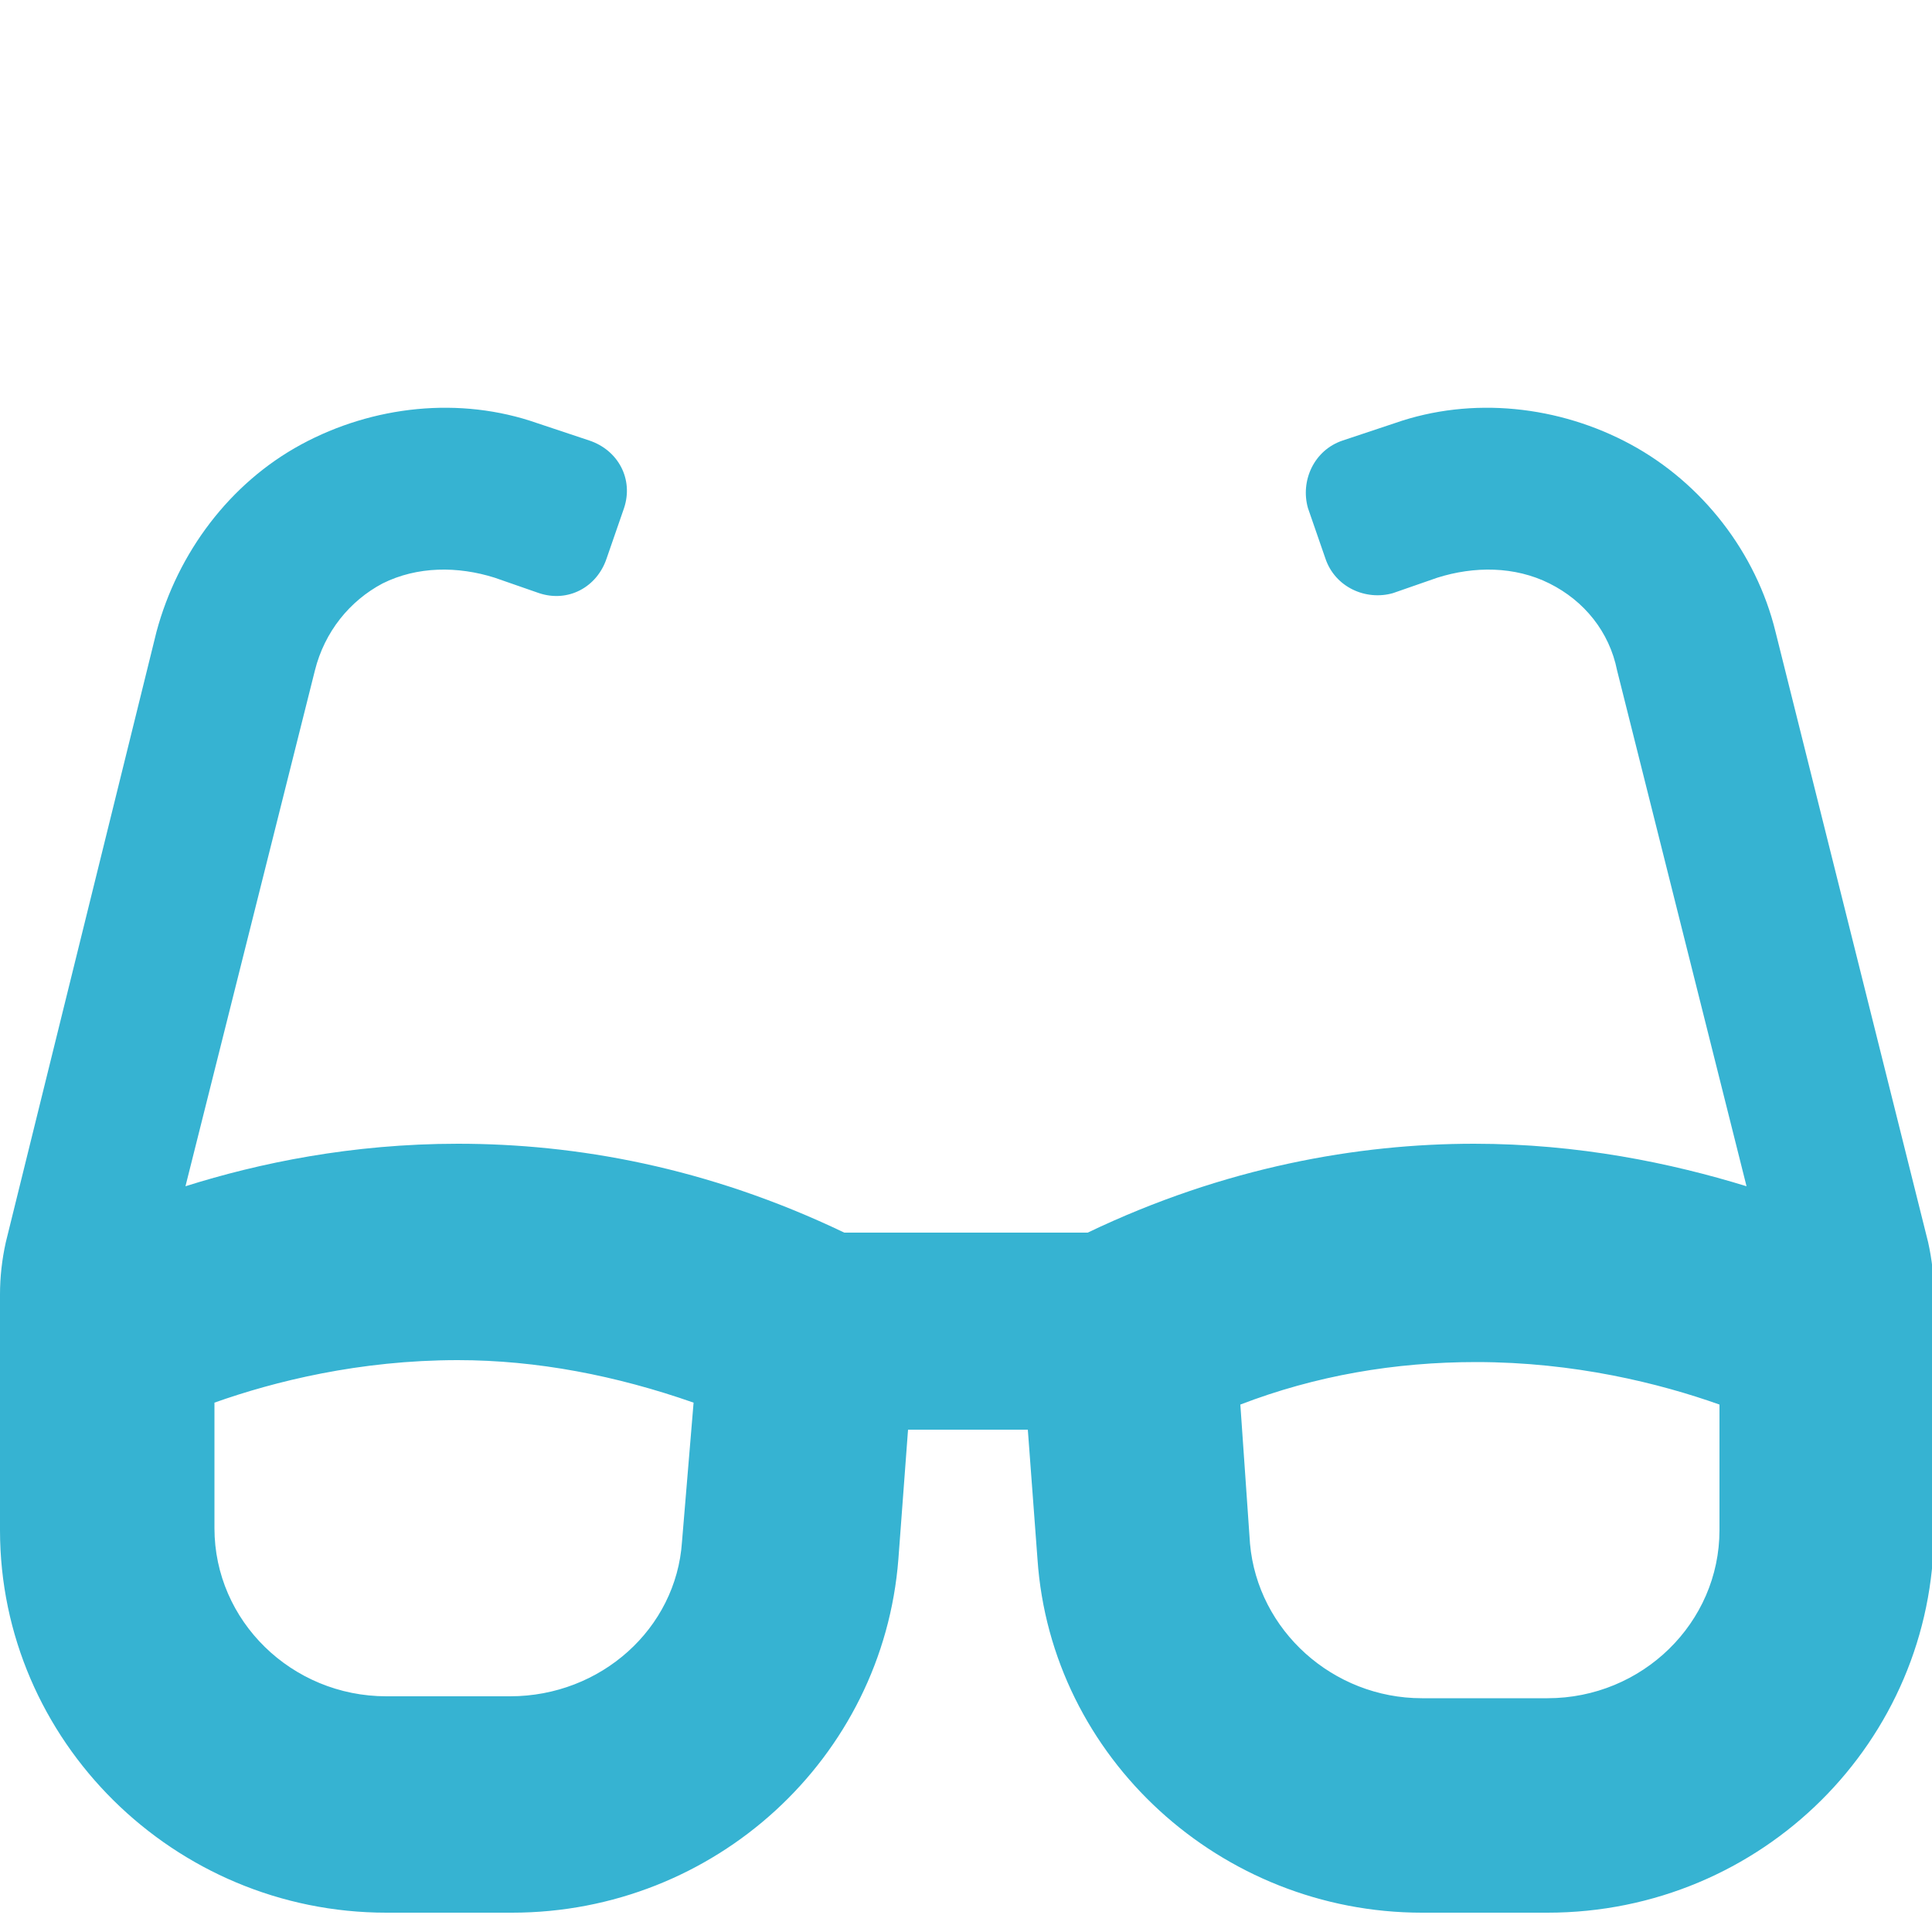 <?xml version="1.0" encoding="utf-8"?>
<!-- Generator: Adobe Illustrator 19.0.0, SVG Export Plug-In . SVG Version: 6.00 Build 0)  -->
<svg version="1.1" id="Warstwa_1" xmlns="http://www.w3.org/2000/svg" xmlns:xlink="http://www.w3.org/1999/xlink" x="0px" y="0px"
	 viewBox="0 0 100 100" style="enable-background:new 0 0 100 100;" xml:space="preserve">
<path fill="#36b3d2" id="XMLID_11_" d="M99.8,64.3l-7.9-31.6c-1-4.1-3.8-7.7-7.5-9.7c-3.7-2-8.2-2.5-12.2-1.1l-2.7,0.9c-1.5,0.5-2.2,2.1-1.8,3.5
	l0.9,2.6c0.5,1.5,2.1,2.2,3.5,1.8l2.3-0.8c1.9-0.6,4-0.6,5.8,0.3c1.8,0.9,3.1,2.5,3.5,4.5l6.7,26.7c-3.9-1.2-8.7-2.2-14.1-2.2
	c-6,0-12.9,1.2-20,4.6H43.7c-7.1-3.4-13.9-4.6-20-4.6c-5.5,0-10.3,1-14.1,2.2l6.7-26.7c0.5-2,1.8-3.6,3.5-4.5
	c1.8-0.9,3.9-0.9,5.8-0.3l2.3,0.8c1.5,0.5,3-0.3,3.5-1.8l0.9-2.6c0.5-1.5-0.3-3-1.8-3.5l-2.7-0.9c-4-1.4-8.5-0.9-12.2,1.1
	c-3.7,2-6.4,5.6-7.5,9.7L0.3,64.3C0.1,65.2,0,66.1,0,67v12.2C0,90.1,9,99,20,99h6.5c10.5,0,19.2-8,20-18.3l0.5-6.7h6.2l0.5,6.7
	C54.4,91,63.2,99,73.6,99h6.5c11.1,0,20-8.9,20-19.8V67C100.1,66.1,100,65.2,99.8,64.3z M35.3,79.8c-0.3,4.5-4.2,8-8.9,8H20
	c-4.9,0-8.9-3.9-8.9-8.7v-6.5c3.1-1.1,7.5-2.2,12.6-2.2c4.1,0,8.2,0.8,12.2,2.2L35.3,79.8L35.3,79.8z M89,79.2c0,4.8-4,8.7-8.9,8.7
	h-6.5c-4.6,0-8.5-3.5-8.9-8l-0.5-7.2c3.9-1.5,8-2.2,12.2-2.2c5.1,0,9.5,1.1,12.6,2.2L89,79.2L89,79.2z"/>
</svg>
